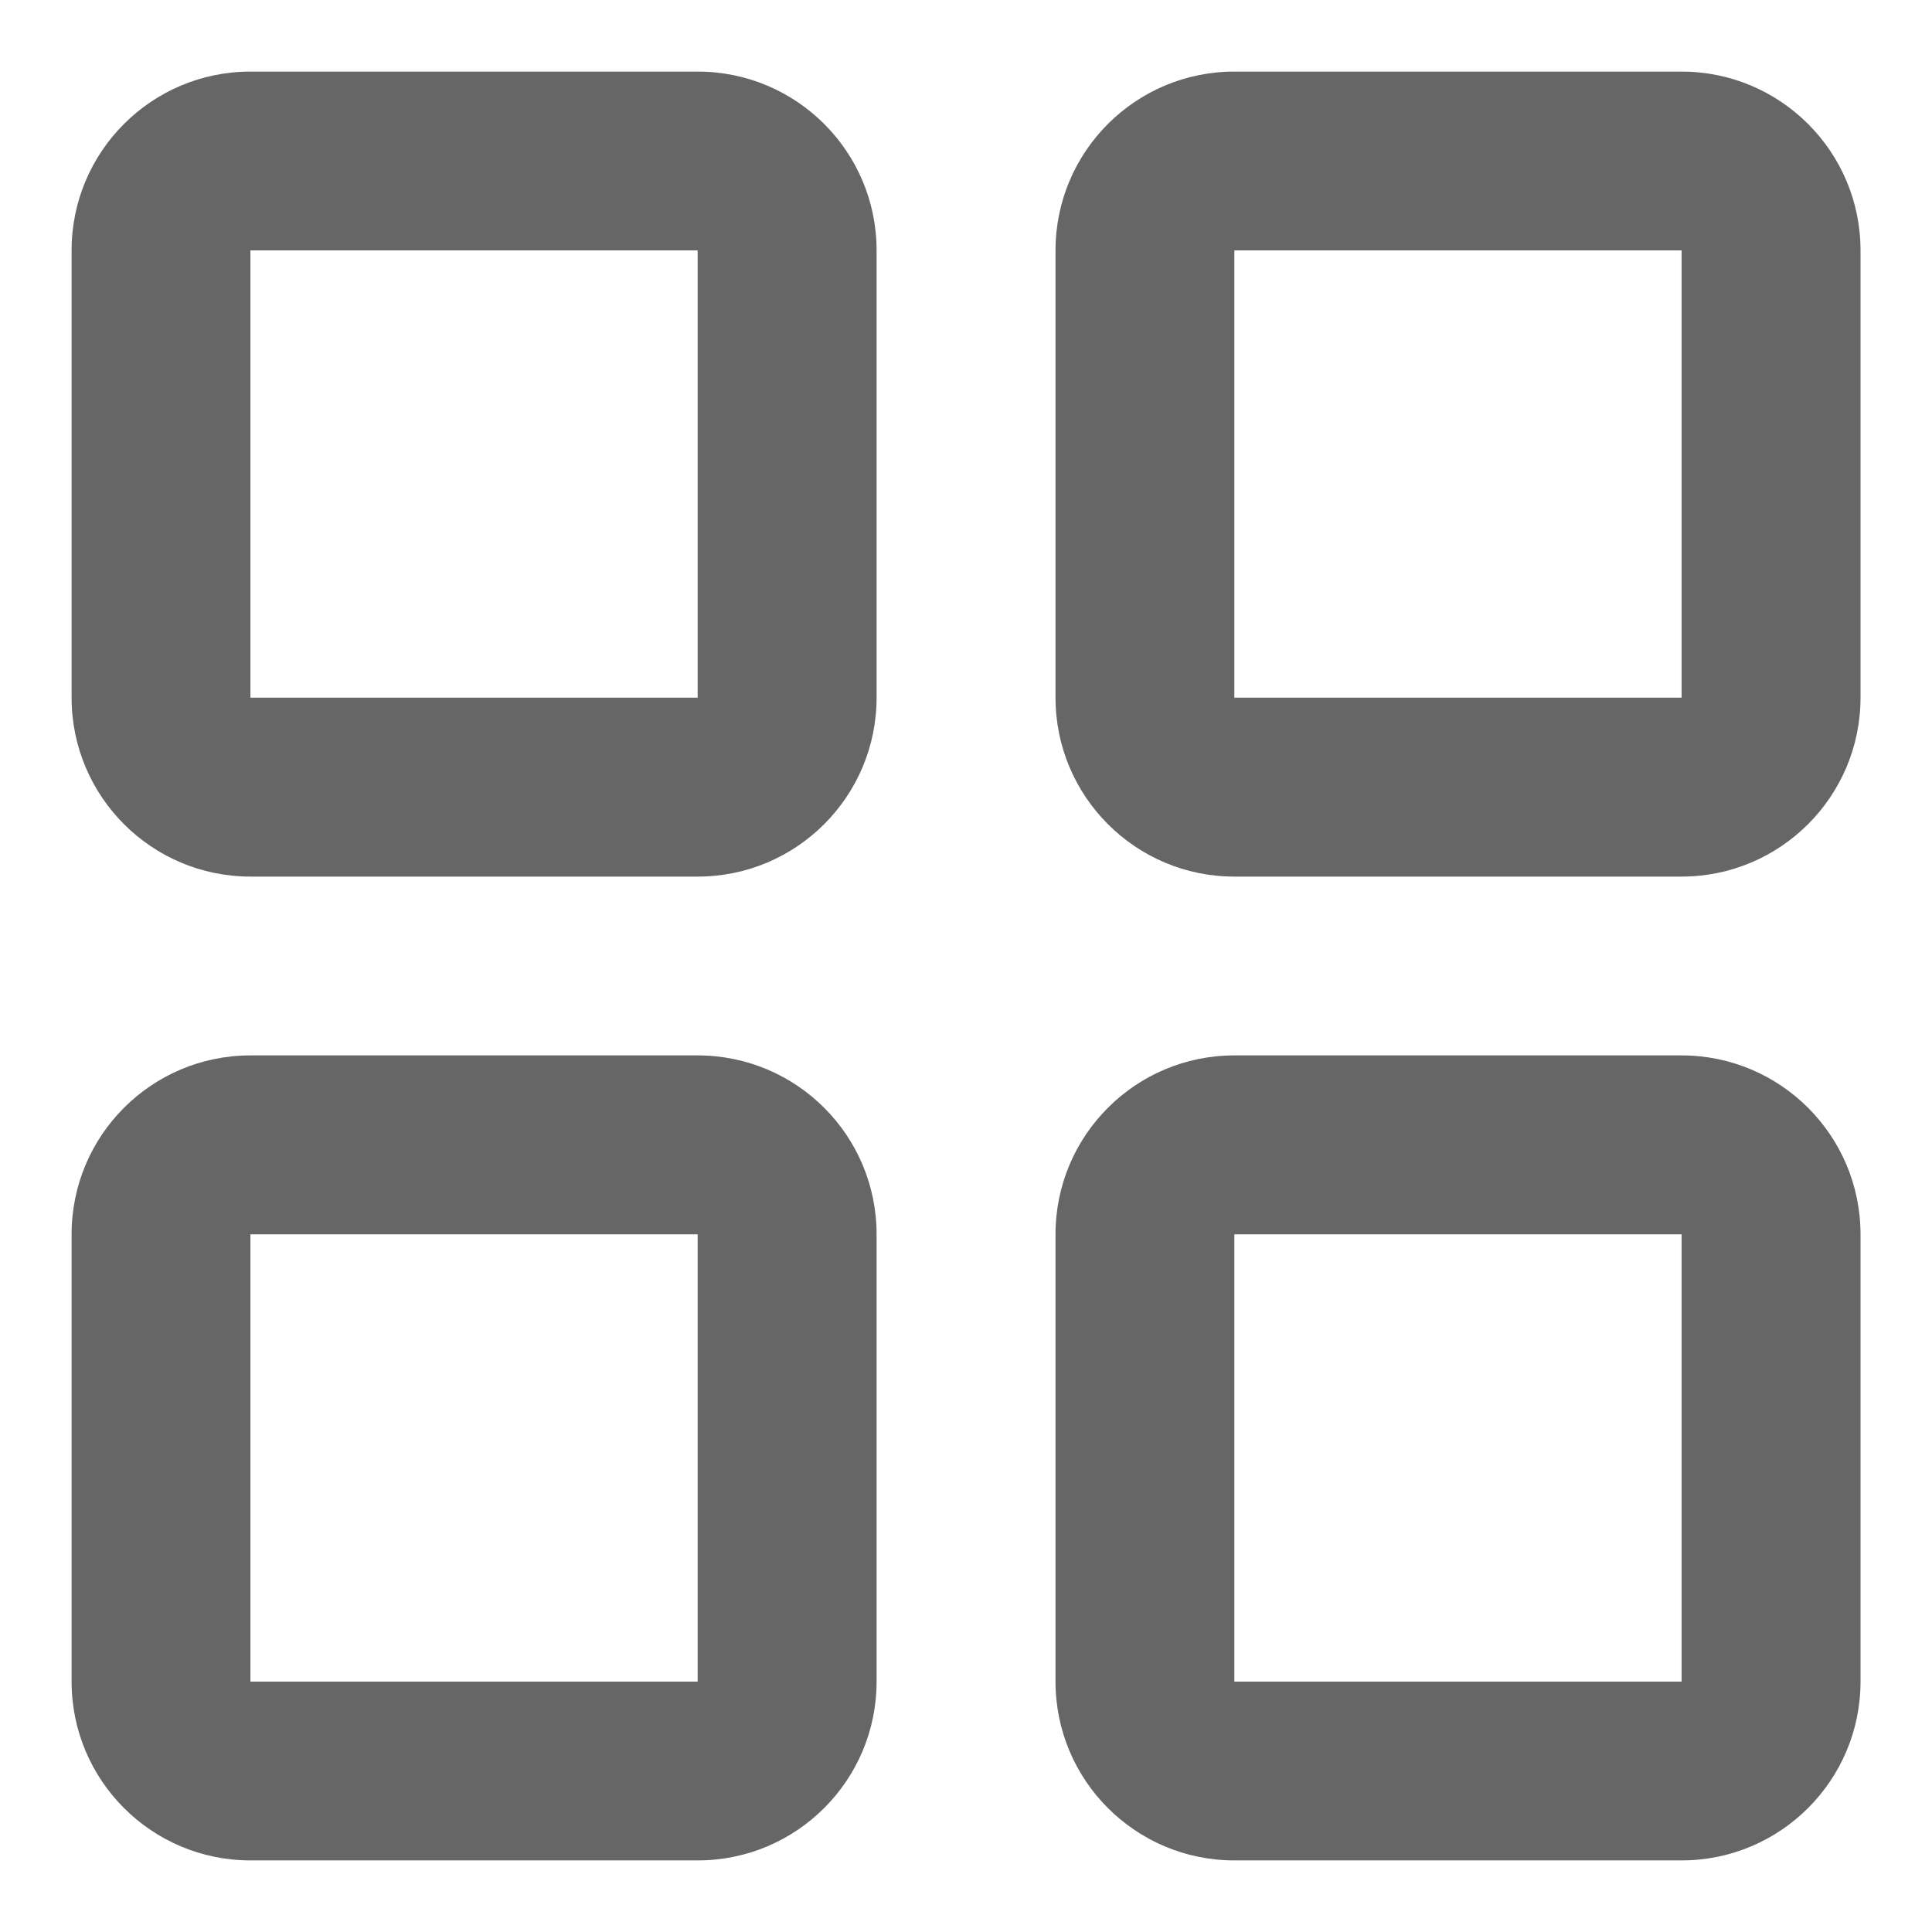 <svg width="18" height="18" viewBox="0 0 18 18" fill="none" xmlns="http://www.w3.org/2000/svg">
<path fill-rule="evenodd" clip-rule="evenodd" d="M0.667 2.333C0.667 1.413 1.413 0.667 2.333 0.667H6.5C7.421 0.667 8.167 1.413 8.167 2.333V6.5C8.167 7.42 7.421 8.167 6.5 8.167H2.333C1.413 8.167 0.667 7.42 0.667 6.5V2.333ZM6.5 2.333H2.333V6.5H6.5V2.333Z" fill="#666666"/>
<path fill-rule="evenodd" clip-rule="evenodd" d="M0.667 11.5C0.667 10.579 1.413 9.833 2.333 9.833H6.5C7.421 9.833 8.167 10.579 8.167 11.5V15.667C8.167 16.587 7.421 17.333 6.5 17.333H2.333C1.413 17.333 0.667 16.587 0.667 15.667V11.5ZM6.5 11.5H2.333V15.667H6.5V11.5Z" fill="#666666"/>
<path fill-rule="evenodd" clip-rule="evenodd" d="M9.834 2.333C9.834 1.413 10.58 0.667 11.5 0.667H15.667C16.587 0.667 17.334 1.413 17.334 2.333V6.5C17.334 7.42 16.587 8.167 15.667 8.167H11.5C10.58 8.167 9.834 7.42 9.834 6.5V2.333ZM15.667 2.333H11.5V6.5H15.667V2.333Z" fill="#666666"/>
<path fill-rule="evenodd" clip-rule="evenodd" d="M9.834 11.5C9.834 10.579 10.58 9.833 11.5 9.833H15.667C16.587 9.833 17.334 10.579 17.334 11.5V15.667C17.334 16.587 16.587 17.333 15.667 17.333H11.5C10.58 17.333 9.834 16.587 9.834 15.667V11.5ZM15.667 11.5H11.5V15.667H15.667V11.5Z" fill="#666666"/>
</svg>
